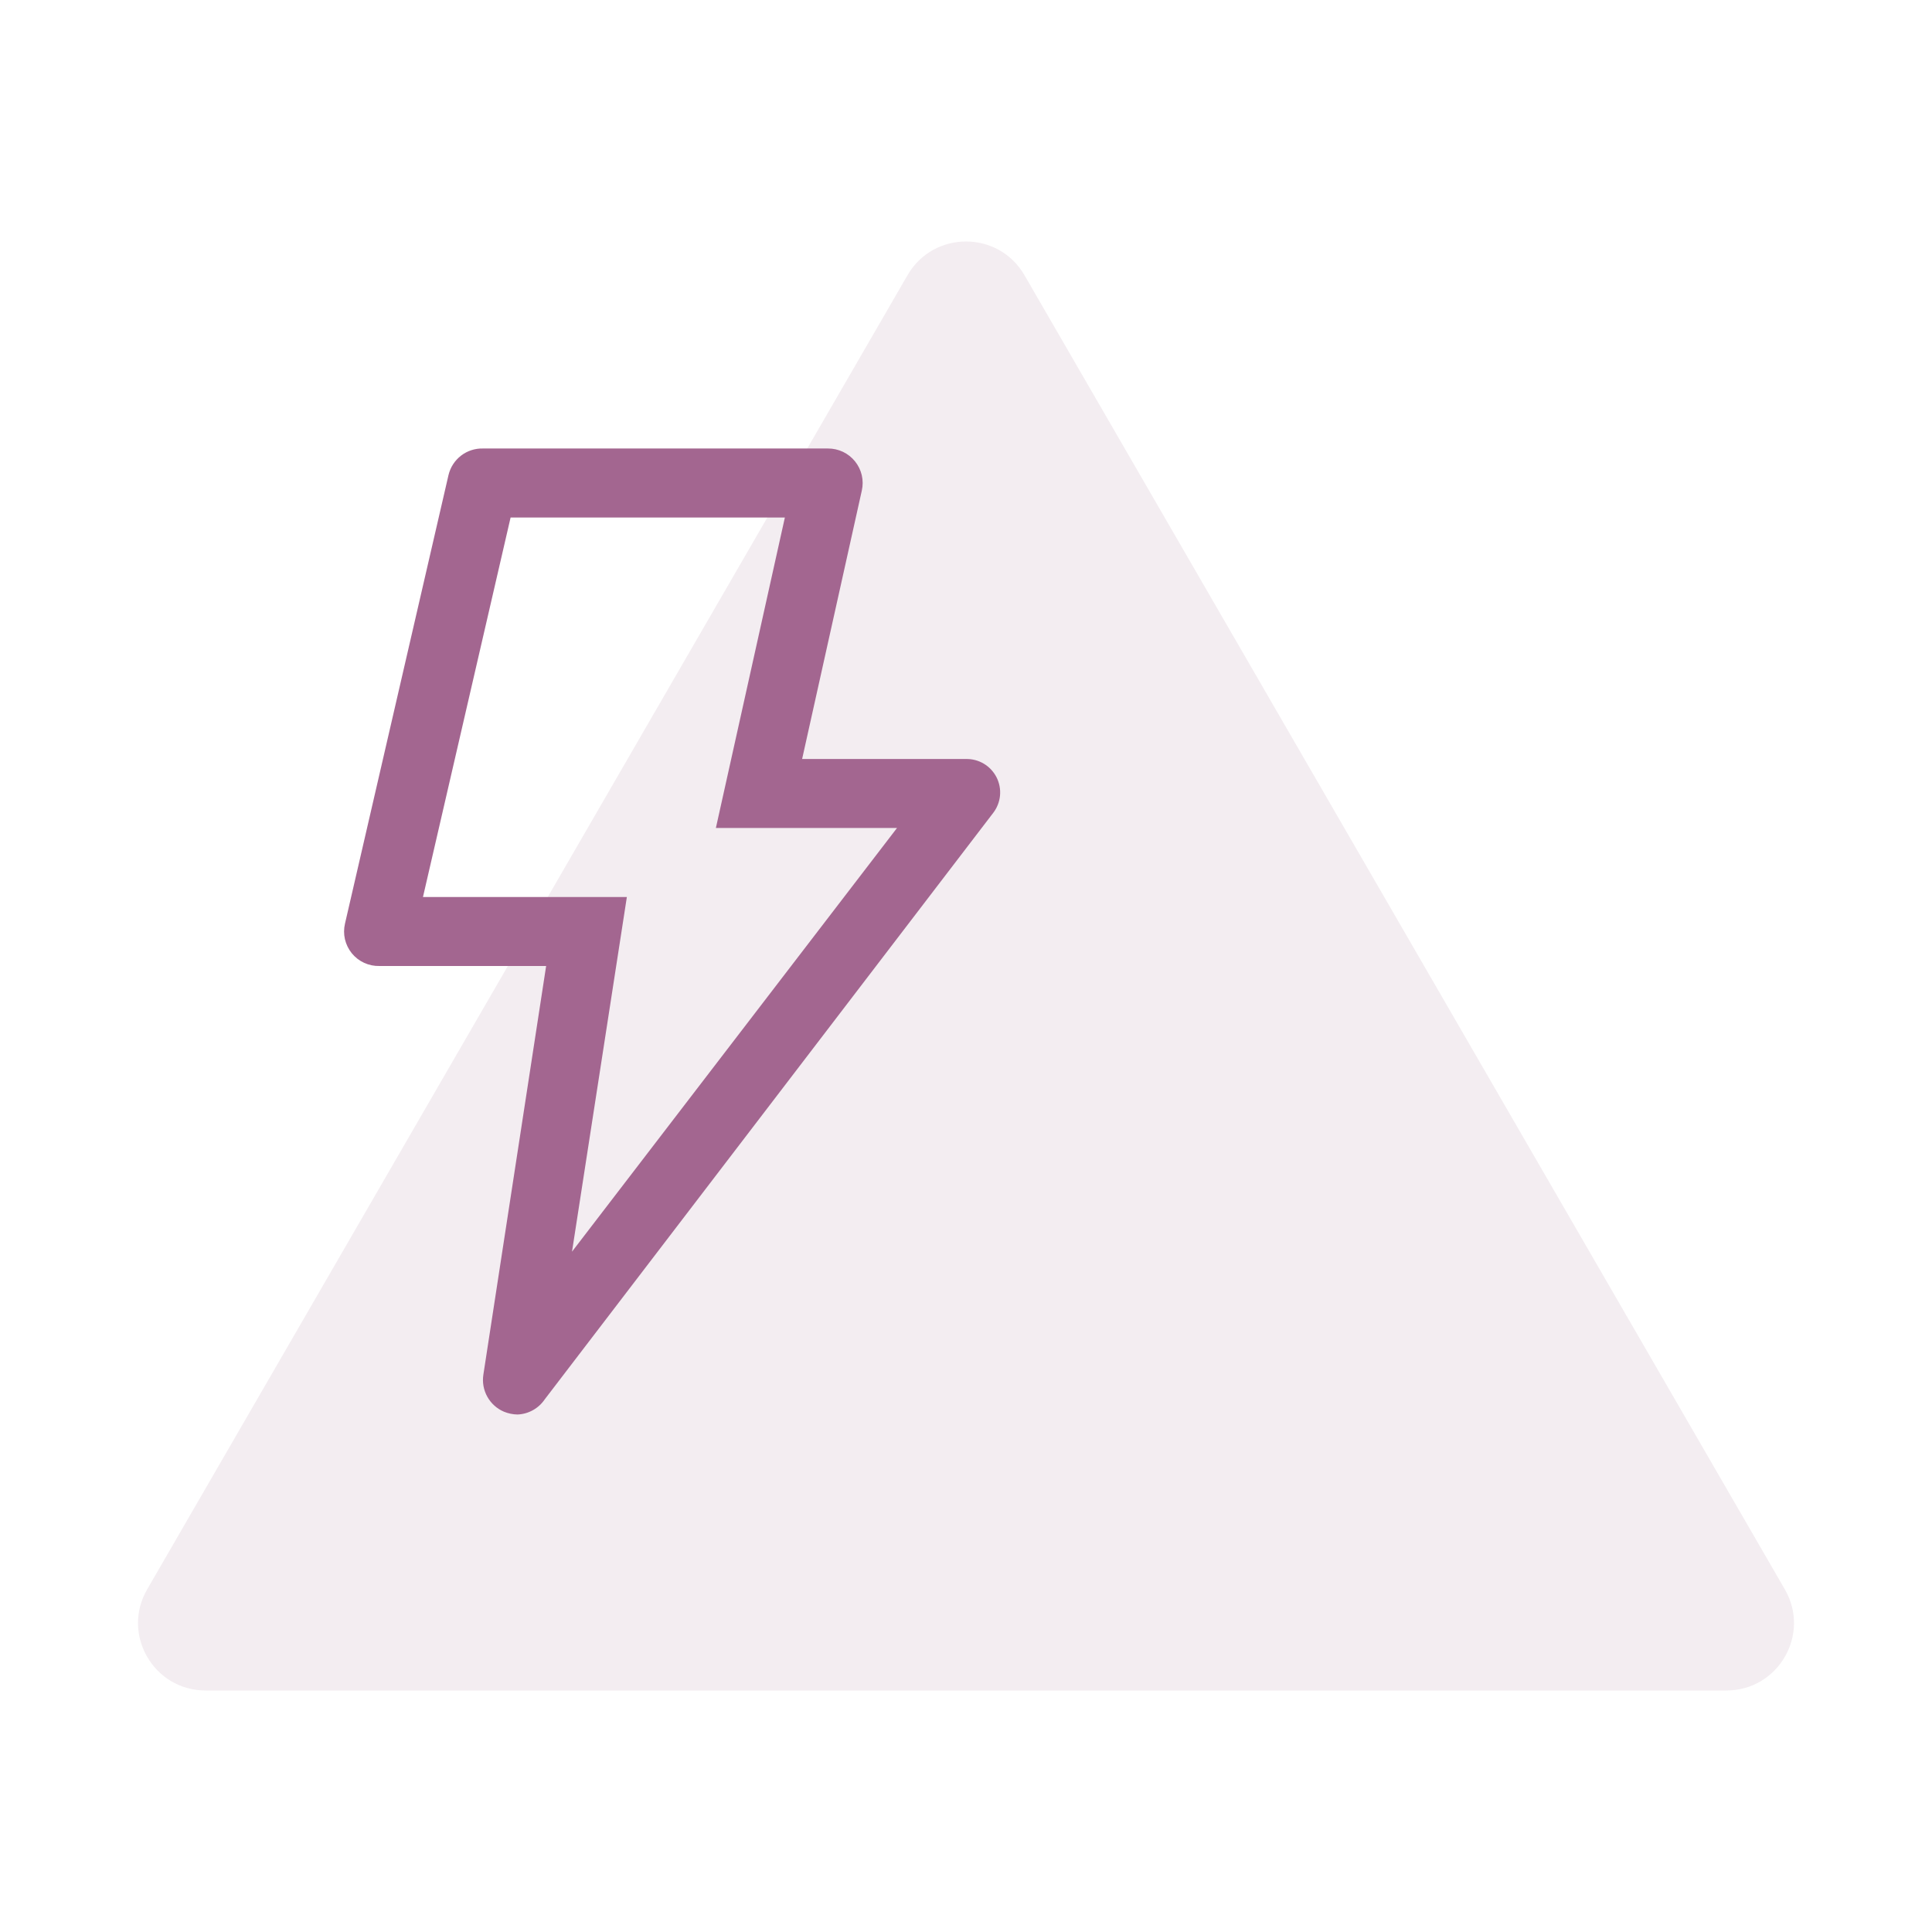 <svg width="56" height="56" viewBox="0 0 56 56" fill="none" xmlns="http://www.w3.org/2000/svg">
<path d="M26.305 7.977C27.058 6.674 28.942 6.674 29.695 7.977L51.735 46.07C52.488 47.372 51.546 49 50.039 49H5.961C4.454 49 3.512 47.372 4.265 46.07L26.305 7.977Z" fill="#B693AA" fill-opacity="0.17"/>
<path d="M14.61 40.92C14.405 40.834 14.235 40.681 14.127 40.488C14.018 40.294 13.977 40.07 14.01 39.85L15.83 28H11C10.847 28.004 10.695 27.973 10.556 27.909C10.416 27.845 10.294 27.75 10.197 27.631C10.101 27.512 10.033 27.373 9.998 27.224C9.964 27.074 9.965 26.919 10 26.77L13 13.77C13.053 13.546 13.181 13.348 13.363 13.207C13.545 13.067 13.77 12.994 14 13H24C24.15 12.999 24.299 13.033 24.435 13.097C24.571 13.162 24.69 13.257 24.784 13.374C24.878 13.491 24.945 13.628 24.979 13.774C25.013 13.921 25.013 14.073 24.98 14.22L23.25 22H28C28.183 21.996 28.363 22.044 28.52 22.138C28.676 22.232 28.803 22.369 28.886 22.532C28.968 22.695 29.003 22.878 28.986 23.06C28.969 23.241 28.901 23.415 28.79 23.56L15.79 40.56C15.702 40.69 15.585 40.798 15.448 40.874C15.31 40.951 15.157 40.994 15 41C14.866 40.998 14.734 40.97 14.61 40.92V40.92ZM20.75 24L22.75 15H14.8L12.26 26H18.17L16.58 36.28L26 24H20.75Z" fill="#A36690"/>
</svg>
